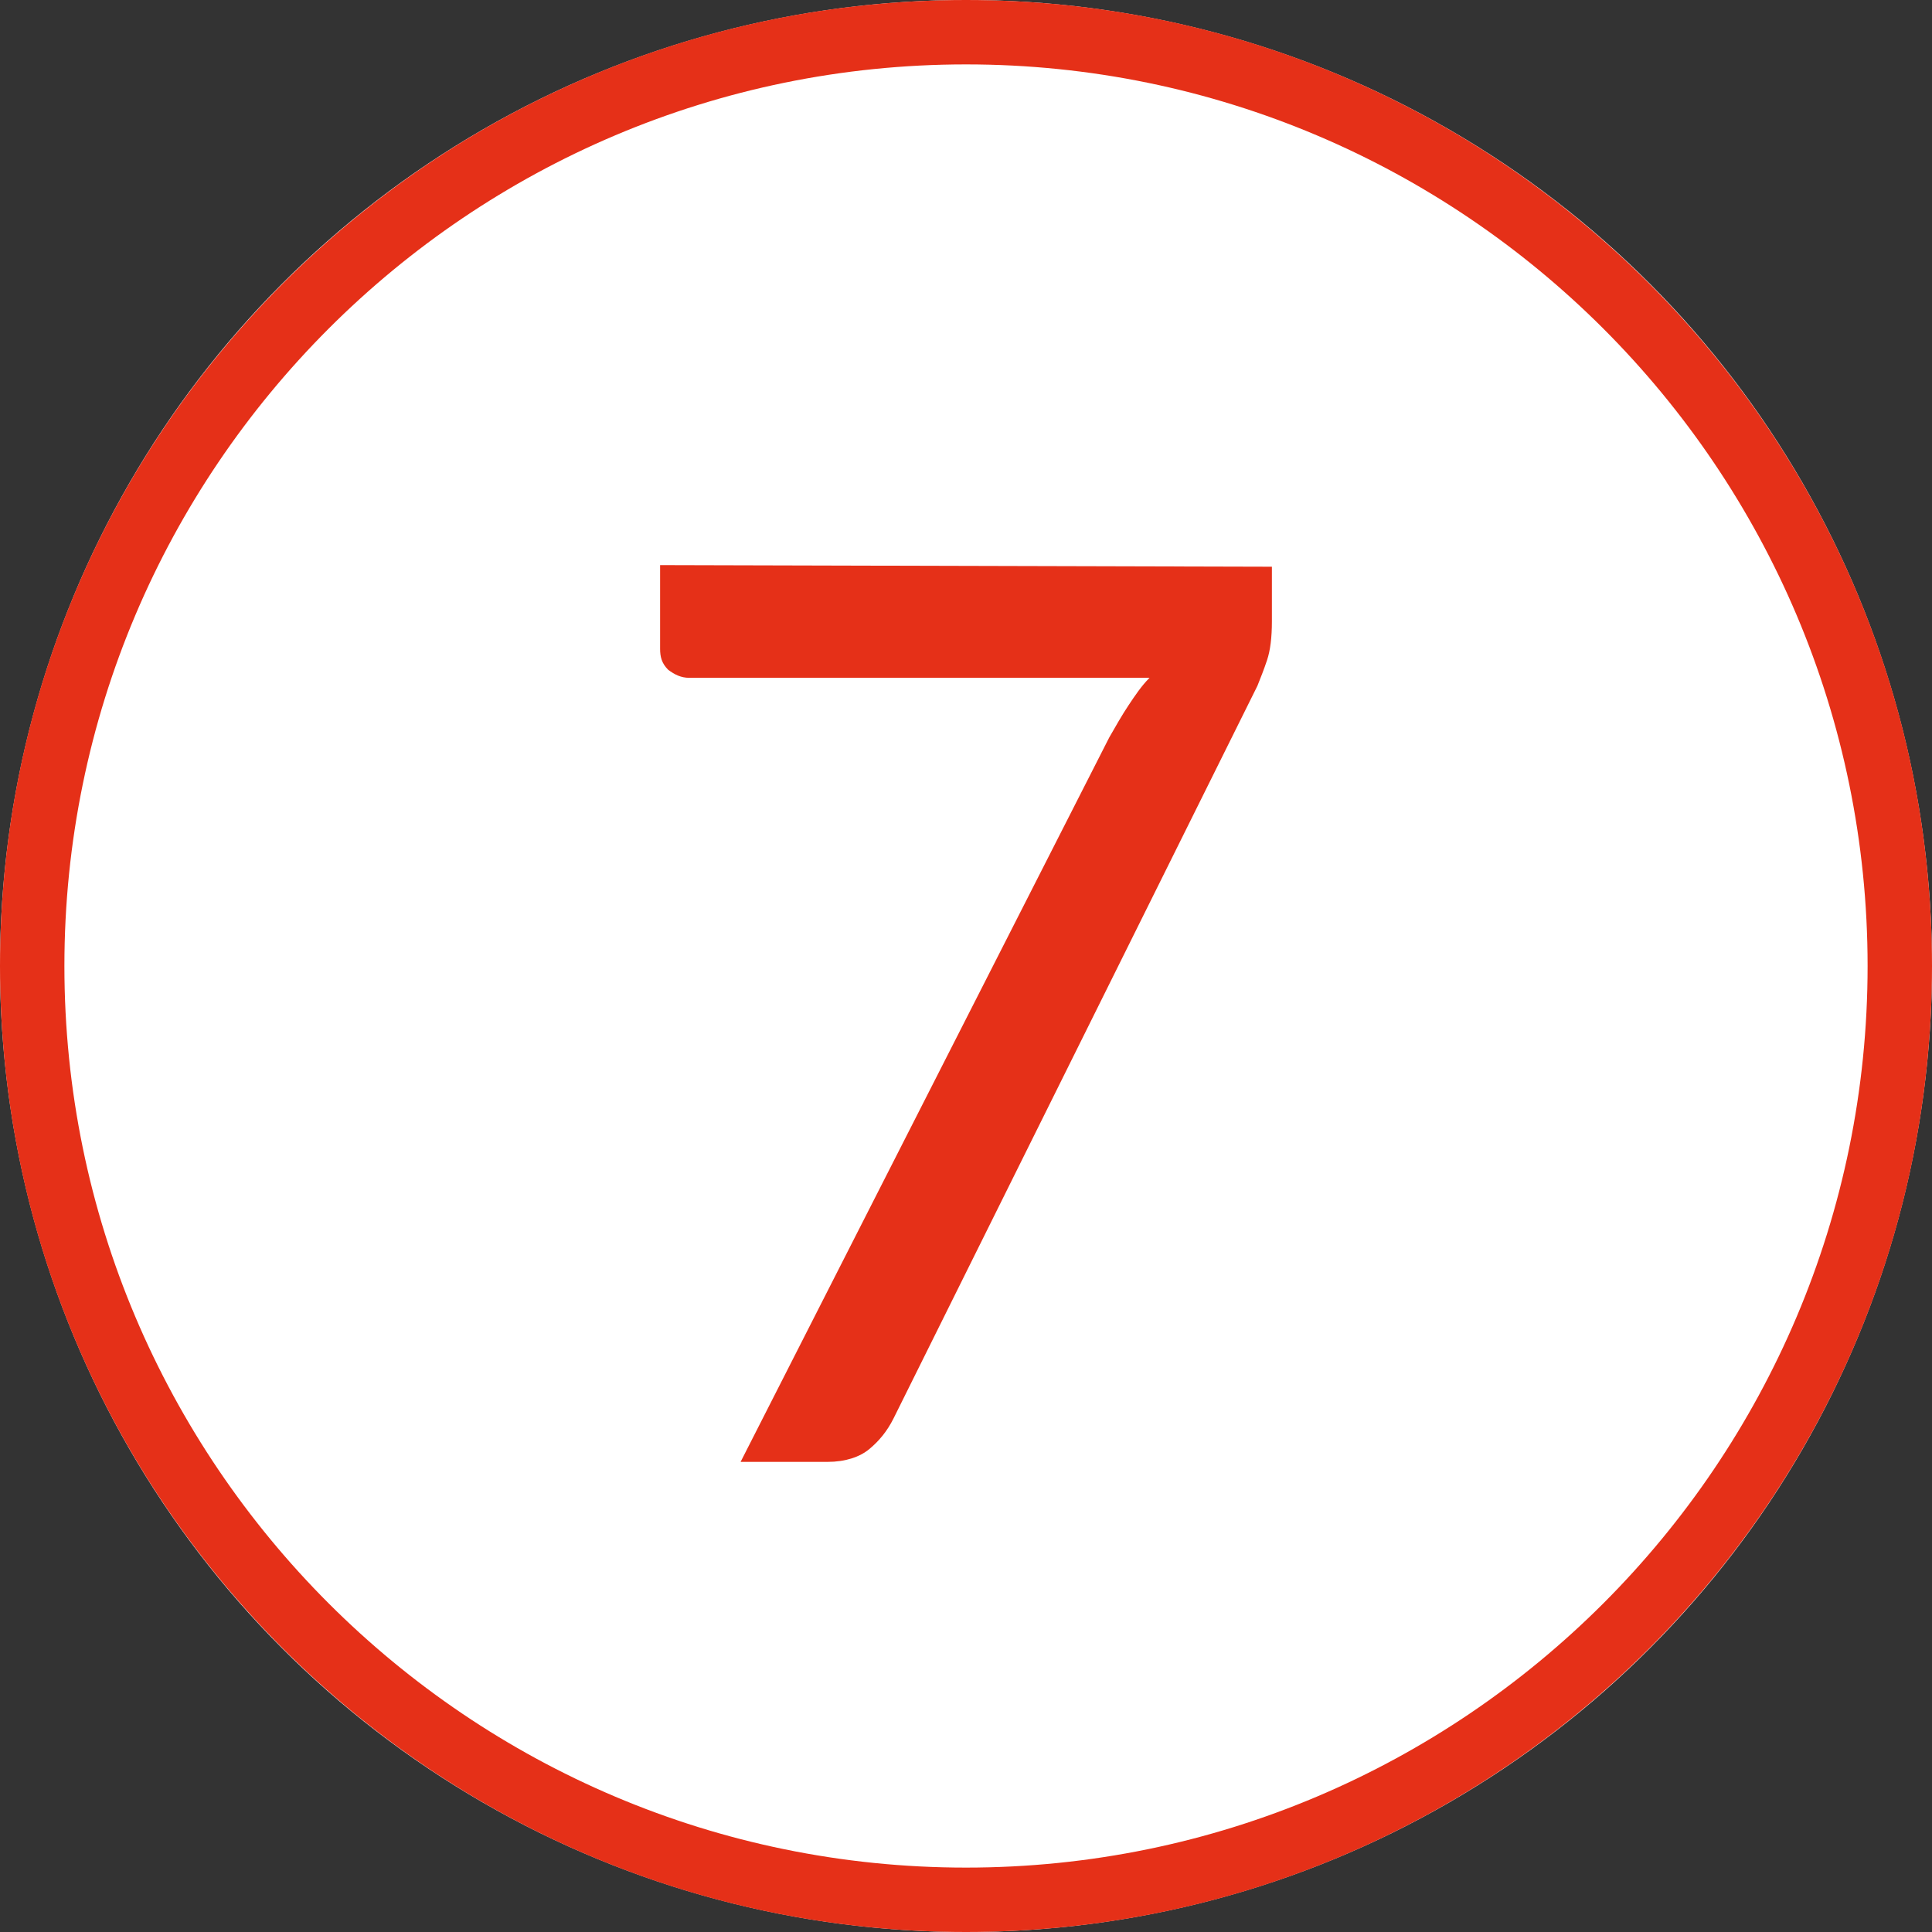 <?xml version="1.0" encoding="utf-8"?>
<!-- Generator: Adobe Illustrator 27.2.0, SVG Export Plug-In . SVG Version: 6.00 Build 0)  -->
<svg version="1.1" id="Livello_1" xmlns="http://www.w3.org/2000/svg" xmlns:xlink="http://www.w3.org/1999/xlink" x="0px" y="0px"
	 width="120px" height="120px" viewBox="0 0 120 120" style="enable-background:new 0 0 120 120;" xml:space="preserve">
<rect x="0" y="0" width="120" height="120" fill="#333333" stroke="none"/>
<style type="text/css">
	.st0{fill:#FFFFFF;}
	.st1{fill:#E53018;}
</style>
<g>
	<g>
		<circle id="Ellisse_43_00000001656767570260179270000005580351168816744635_" class="st0" cx="60" cy="60" r="60"/>
		<path id="Ellisse_43_00000179630108509956677650000010219690600721759644_" class="st1" d="M60,4c30.9,0,56,25.1,56,56
			s-25.1,56-56,56S4,90.9,4,60S29.1,4,60,4 M60,0C26.9,0,0,26.9,0,60s26.9,60,60,60s60-26.9,60-60S93.1,0,60,0L60,0z"/>
	</g>
	<g>
		<path class="st1" d="M79,35.2v3.4c0,1-0.1,1.8-0.3,2.4c-0.2,0.6-0.4,1.1-0.6,1.6L55.5,88.1c-0.4,0.8-0.9,1.4-1.5,1.9
			s-1.5,0.8-2.6,0.8H46l22.9-45c0.4-0.7,0.8-1.4,1.2-2c0.4-0.6,0.8-1.2,1.3-1.7H42.8c-0.5,0-0.9-0.2-1.3-0.5
			c-0.4-0.4-0.5-0.8-0.5-1.3v-5.2L79,35.2L79,35.2z"/>
	</g>
</g>
</svg>
